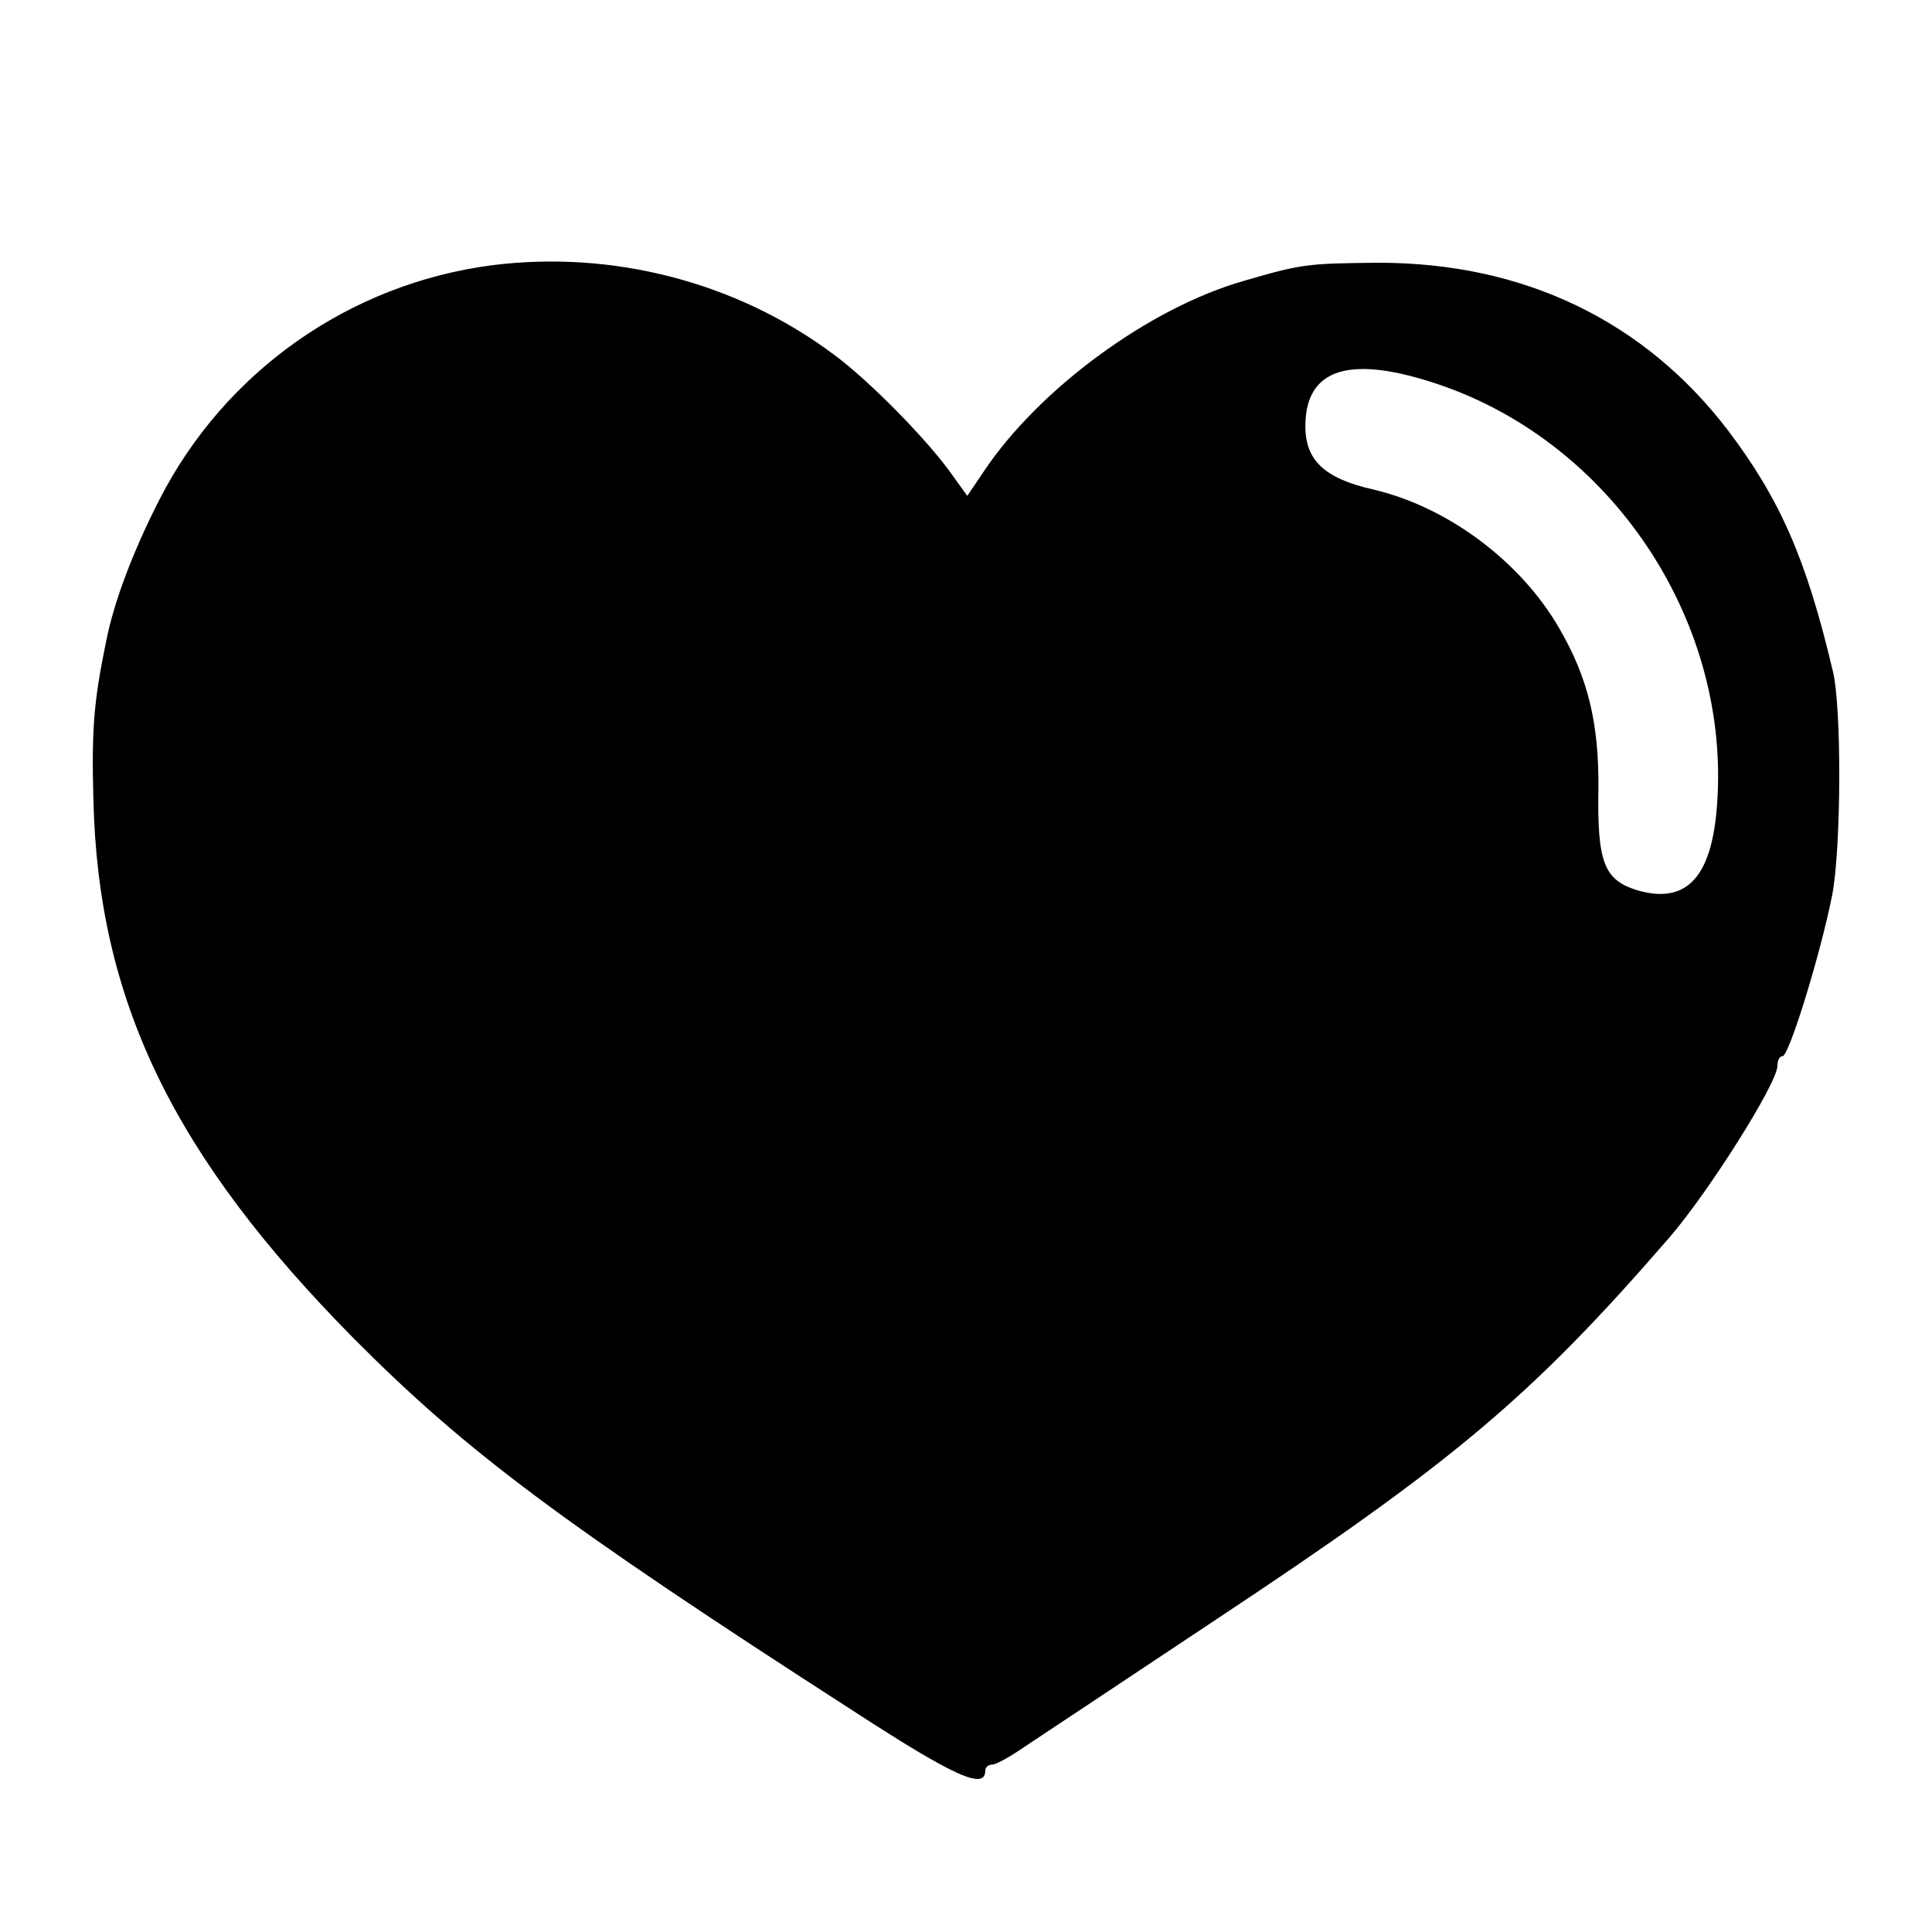 <?xml version="1.0" standalone="no"?>
<!DOCTYPE svg PUBLIC "-//W3C//DTD SVG 20010904//EN"
 "http://www.w3.org/TR/2001/REC-SVG-20010904/DTD/svg10.dtd">
<svg version="1.0" xmlns="http://www.w3.org/2000/svg"
 width="300pt" height="300pt" viewBox="0 0 300 300"
 preserveAspectRatio="xMidYMid meet">
<g transform="translate(0,300) scale(0.1,-0.1)"
fill="#000000" stroke="none">
<path d="M763 2588 c-220 -29 -413 -164 -515 -363 -41 -80 -71 -159 -83 -220
-19 -92 -23 -136 -20 -245 7 -314 124 -555 405 -839 174 -175 322 -286 777
-579 157 -102 203 -122 203 -91 0 5 5 9 11 9 6 0 29 13 52 29 23 15 155 103
292 194 370 245 492 347 706 594 61 70 169 241 169 268 0 8 3 15 8 15 10 0 59
159 77 250 14 72 15 292 1 348 -41 174 -82 267 -163 374 -130 170 -317 260
-542 260 -111 -1 -120 -2 -209 -28 -148 -42 -320 -169 -405 -297 l-25 -37 -23
32 c-37 53 -130 148 -185 188 -150 112 -343 162 -531 138z m1474 -186 c264
-91 445 -360 430 -639 -6 -123 -46 -169 -126 -145 -50 16 -61 43 -59 157 1
101 -16 172 -60 248 -60 105 -174 190 -290 217 -75 17 -105 45 -105 98 0 91
70 112 210 64z"/>
</g>
</svg>
